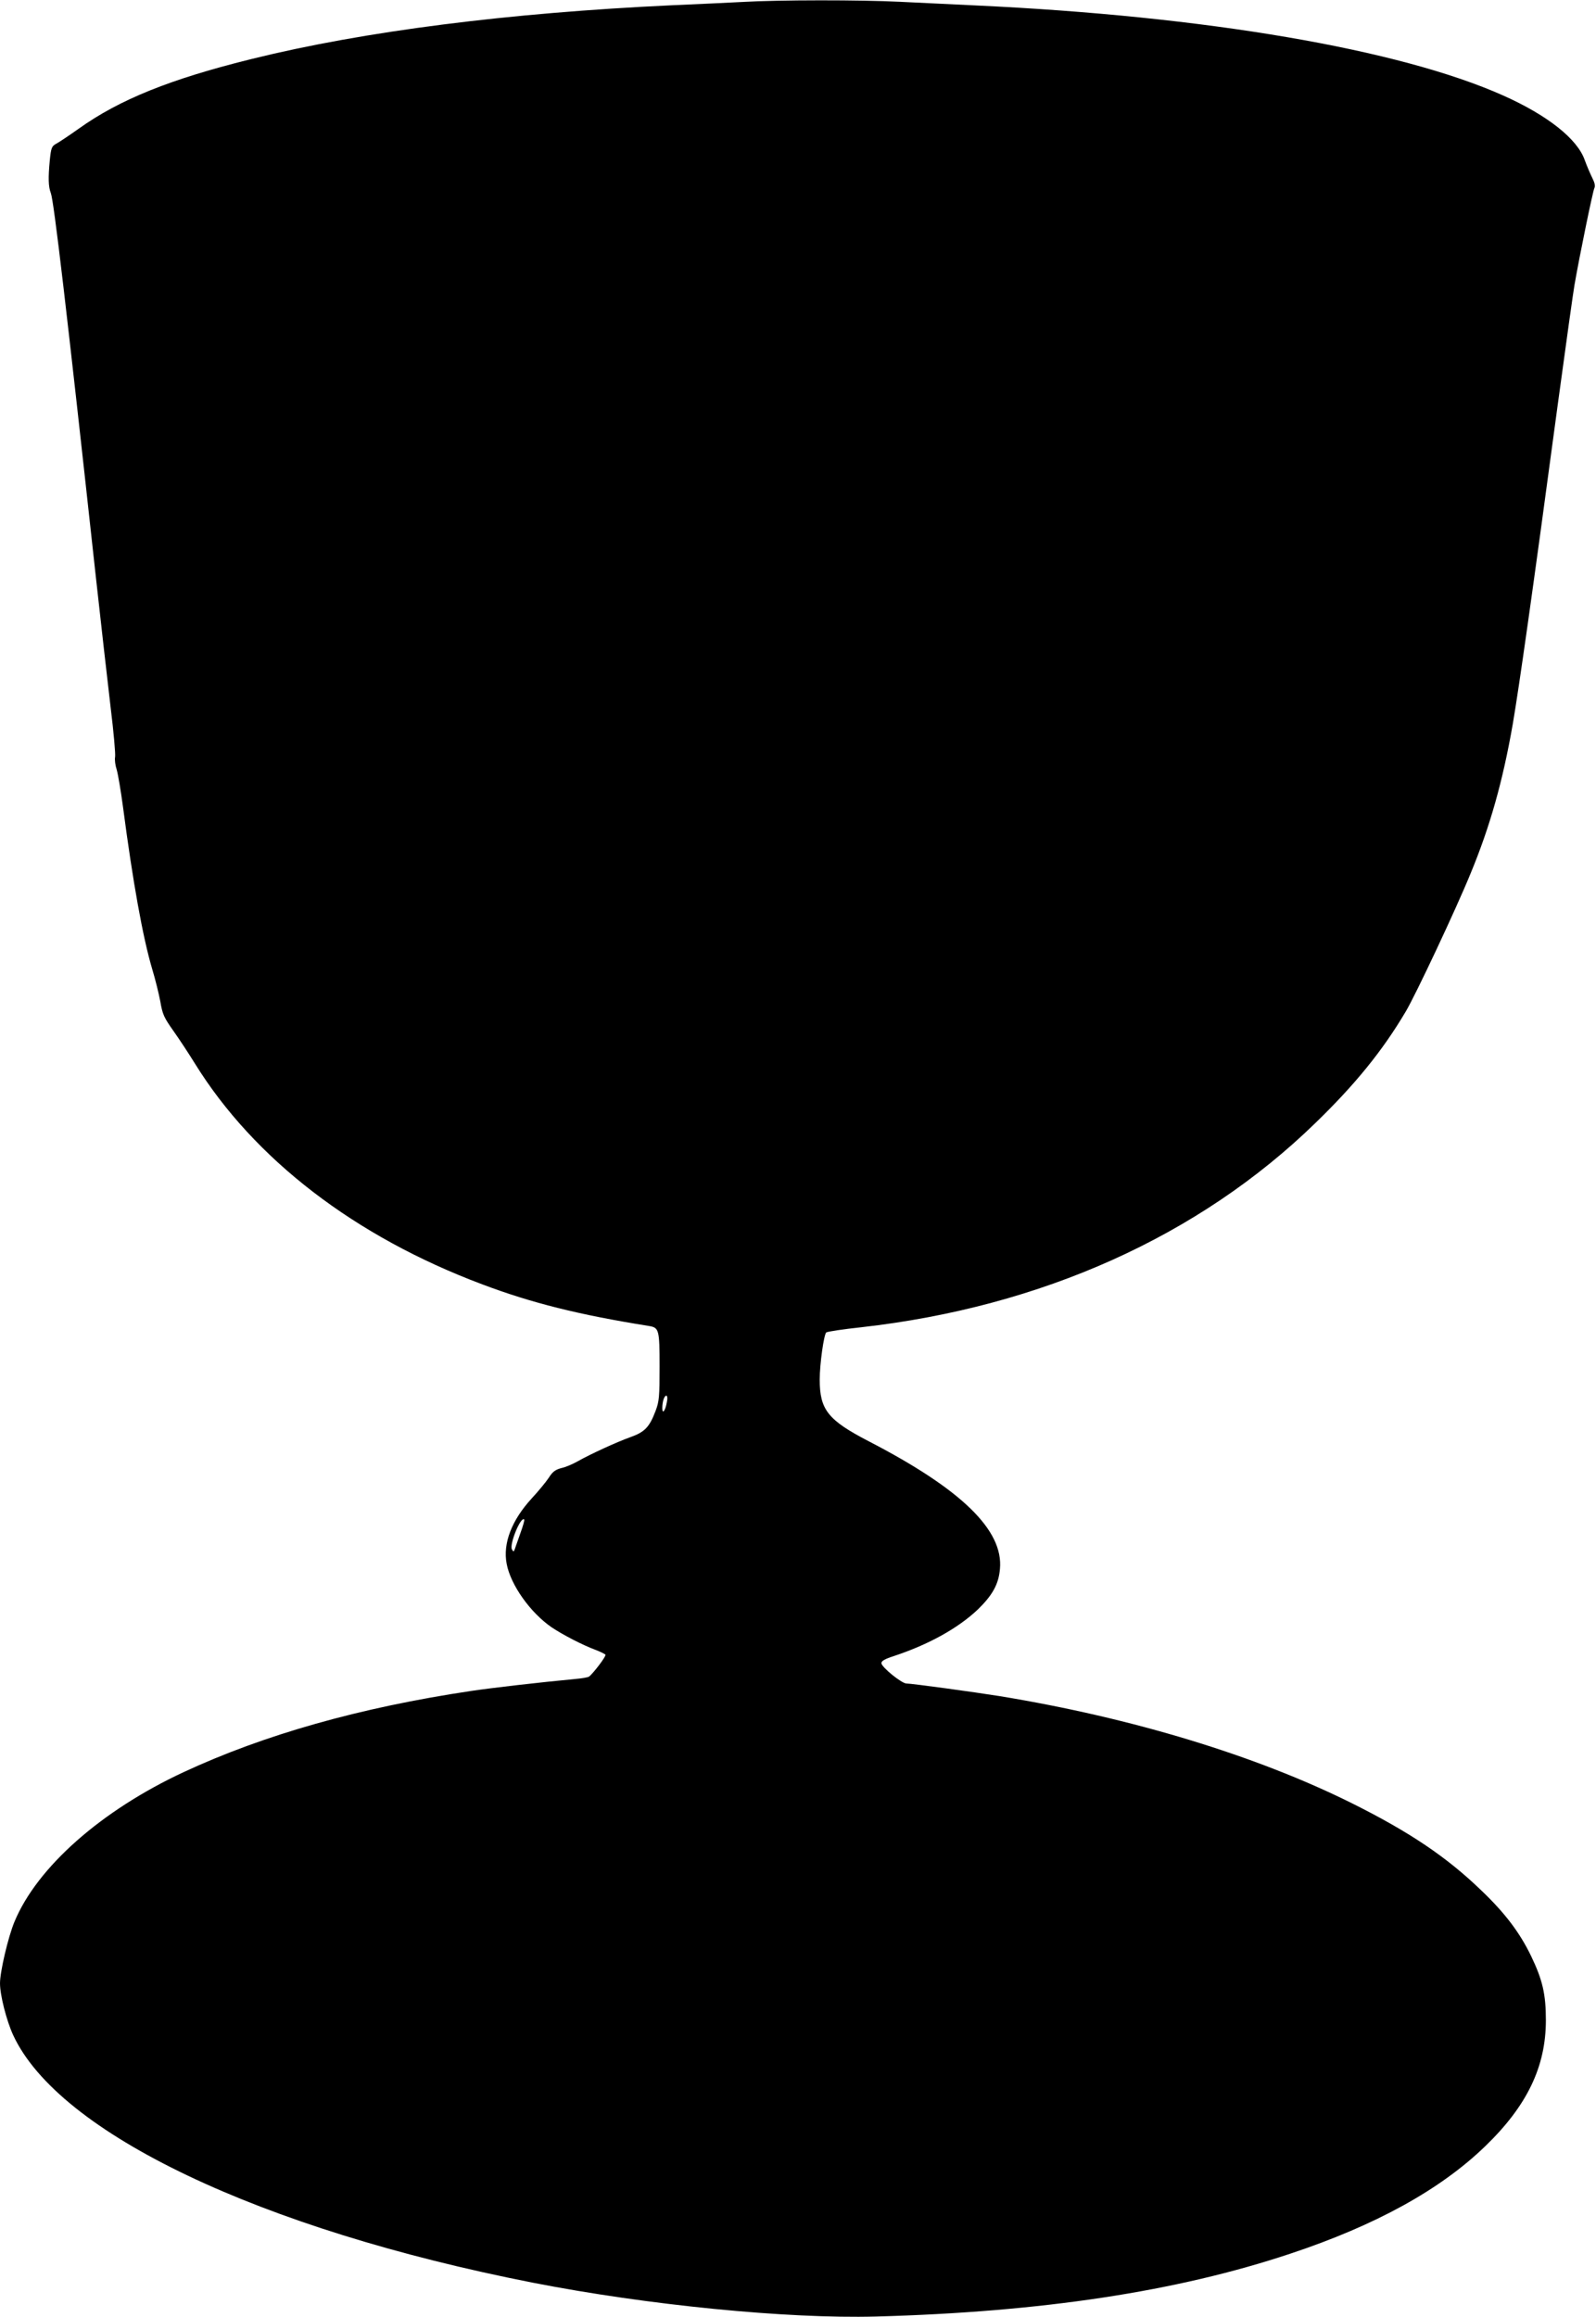 <?xml version="1.0" standalone="no"?>
<!DOCTYPE svg PUBLIC "-//W3C//DTD SVG 20010904//EN"
 "http://www.w3.org/TR/2001/REC-SVG-20010904/DTD/svg10.dtd">
<svg version="1.0" xmlns="http://www.w3.org/2000/svg"
 width="882pt" height="1280pt" viewBox="0 0 882 1280"
 preserveAspectRatio="xMidYMid meet">
<g transform="translate(0,1280) scale(0.1,-0.1)"
fill="#000000" stroke="none">
<path d="M4100 12789 c-74 -4 -247 -12 -385 -18 -904 -42 -1701 -143 -2321
-296 -451 -111 -734 -225 -959 -386 -55 -39 -112 -77 -126 -84 -23 -13 -27
-22 -34 -92 -9 -96 -8 -144 6 -180 17 -46 86 -631 249 -2123 28 -256 65 -577
81 -715 17 -137 28 -262 25 -277 -3 -15 1 -46 9 -70 7 -24 23 -117 35 -208 54
-411 109 -718 161 -893 17 -56 37 -137 45 -180 12 -70 20 -88 71 -160 32 -45
86 -127 120 -182 327 -528 884 -956 1588 -1220 273 -103 533 -168 921 -230 56
-9 59 -20 59 -224 0 -167 -2 -192 -22 -245 -34 -90 -60 -117 -139 -145 -73
-26 -220 -93 -294 -135 -25 -14 -64 -31 -88 -36 -33 -9 -48 -20 -69 -53 -15
-23 -58 -75 -95 -115 -110 -120 -160 -248 -138 -361 22 -117 131 -270 249
-351 63 -42 171 -98 244 -125 26 -10 50 -22 53 -26 5 -8 -68 -104 -91 -121 -5
-4 -39 -10 -75 -13 -201 -19 -461 -49 -575 -66 -617 -92 -1146 -242 -1591
-449 -455 -212 -809 -525 -934 -826 -35 -84 -80 -276 -80 -340 0 -66 36 -207
73 -287 252 -542 1364 -1071 2871 -1367 634 -124 1405 -200 1896 -187 918 25
1663 138 2290 347 473 157 830 354 1078 594 231 223 335 439 335 696 0 143
-18 222 -82 355 -62 128 -143 236 -273 360 -192 186 -399 325 -718 484 -529
263 -1213 471 -1944 591 -144 23 -488 70 -517 70 -26 0 -137 90 -138 112 -1
12 18 23 67 39 194 64 356 154 466 258 81 79 115 140 122 224 20 214 -213 440
-723 704 -228 118 -273 175 -273 342 0 87 23 248 36 260 5 5 92 18 194 29 995
112 1866 503 2508 1127 221 214 372 400 500 616 53 88 280 570 359 764 108
261 178 510 233 825 36 212 105 695 250 1775 44 325 85 617 91 650 28 163 102
521 110 536 6 11 2 29 -11 55 -11 22 -30 66 -42 99 -41 118 -206 248 -450 357
-573 256 -1644 439 -2918 498 -124 6 -311 15 -416 20 -216 11 -671 11 -874 -1z
m-415 -7736 c-8 -46 -25 -68 -25 -32 0 36 11 69 22 69 6 0 8 -15 3 -37z m-810
-725 c-14 -40 -28 -80 -31 -88 -5 -13 -7 -13 -15 1 -15 28 49 184 68 165 3 -2
-7 -37 -22 -78z"/>
</g>
</svg>
